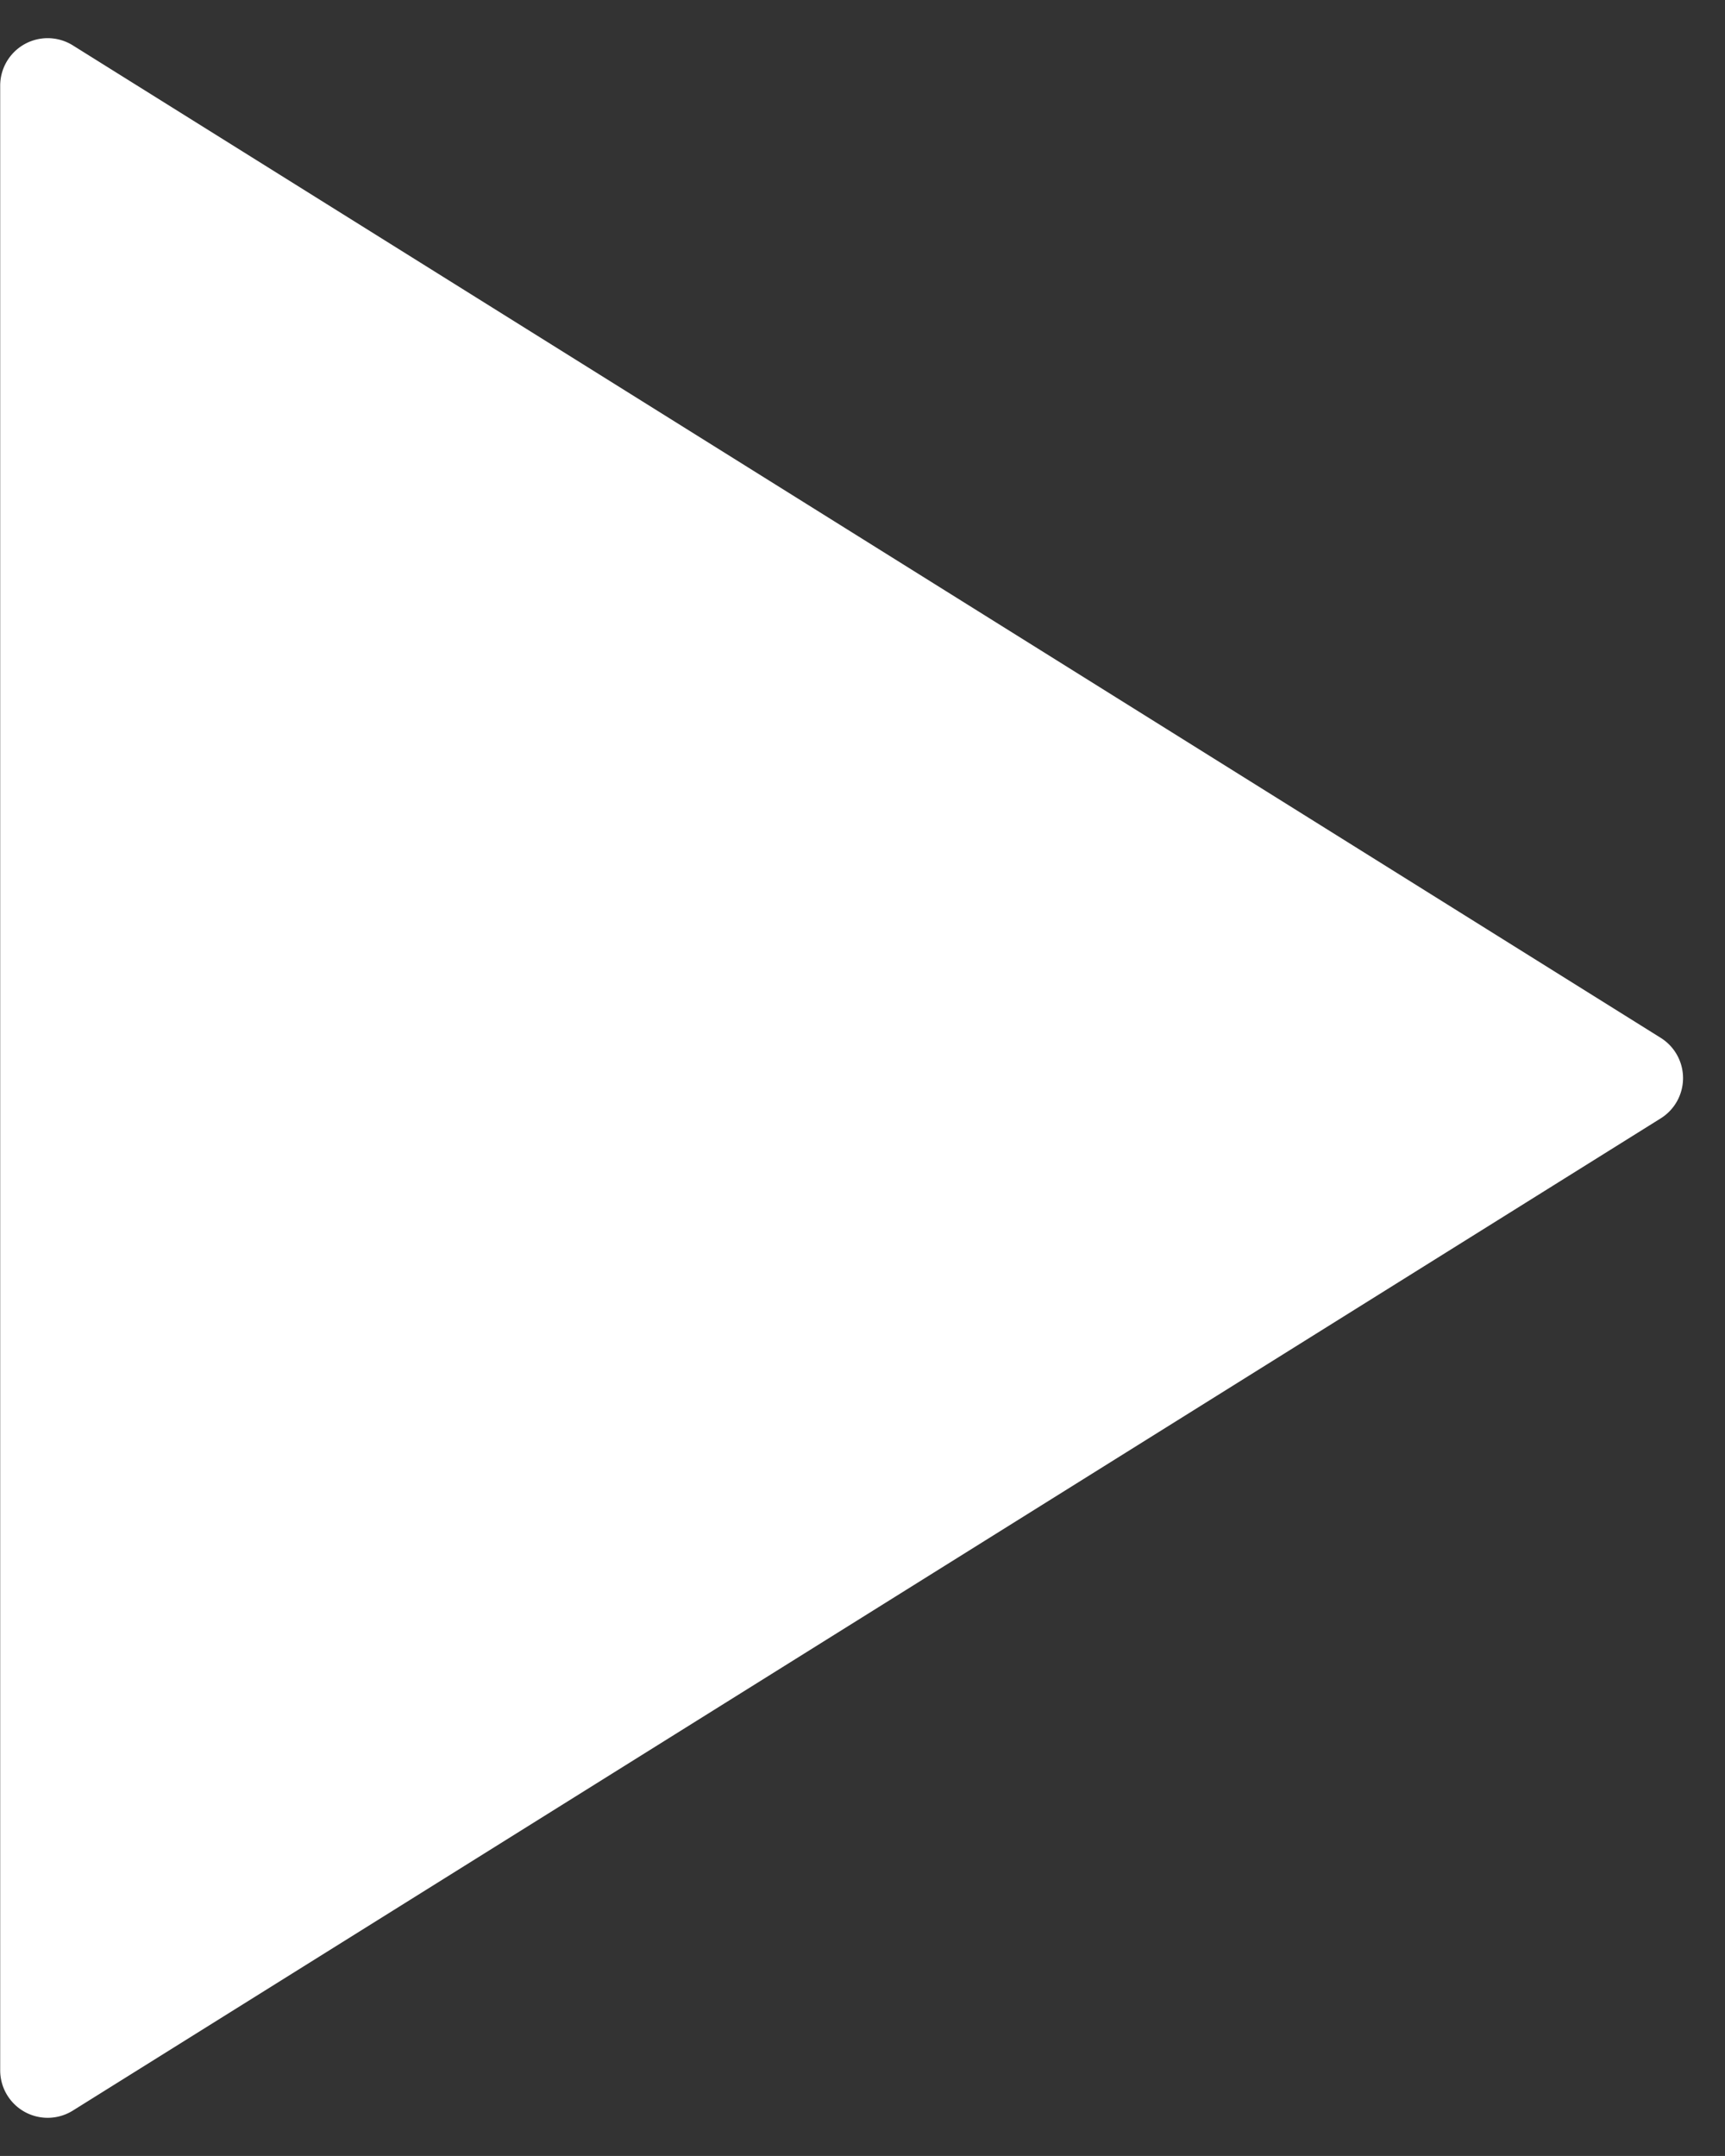 <svg xmlns="http://www.w3.org/2000/svg" width="36.334" height="45.417" viewBox="0 0 36.334 45.417">
  <rect x="0" y="0" width="36.334" height="45.417" fill="#333333" stroke="none"/>
  <path id="Polygon_1" data-name="Polygon 1" d="M21.861,1.357a1,1,0,0,1,1.7,0L44.461,34.8a1,1,0,0,1-.848,1.53H1.8A1,1,0,0,1,.956,34.8Z" transform="translate(36.334) rotate(90)" fill="#fff"/>
</svg>
